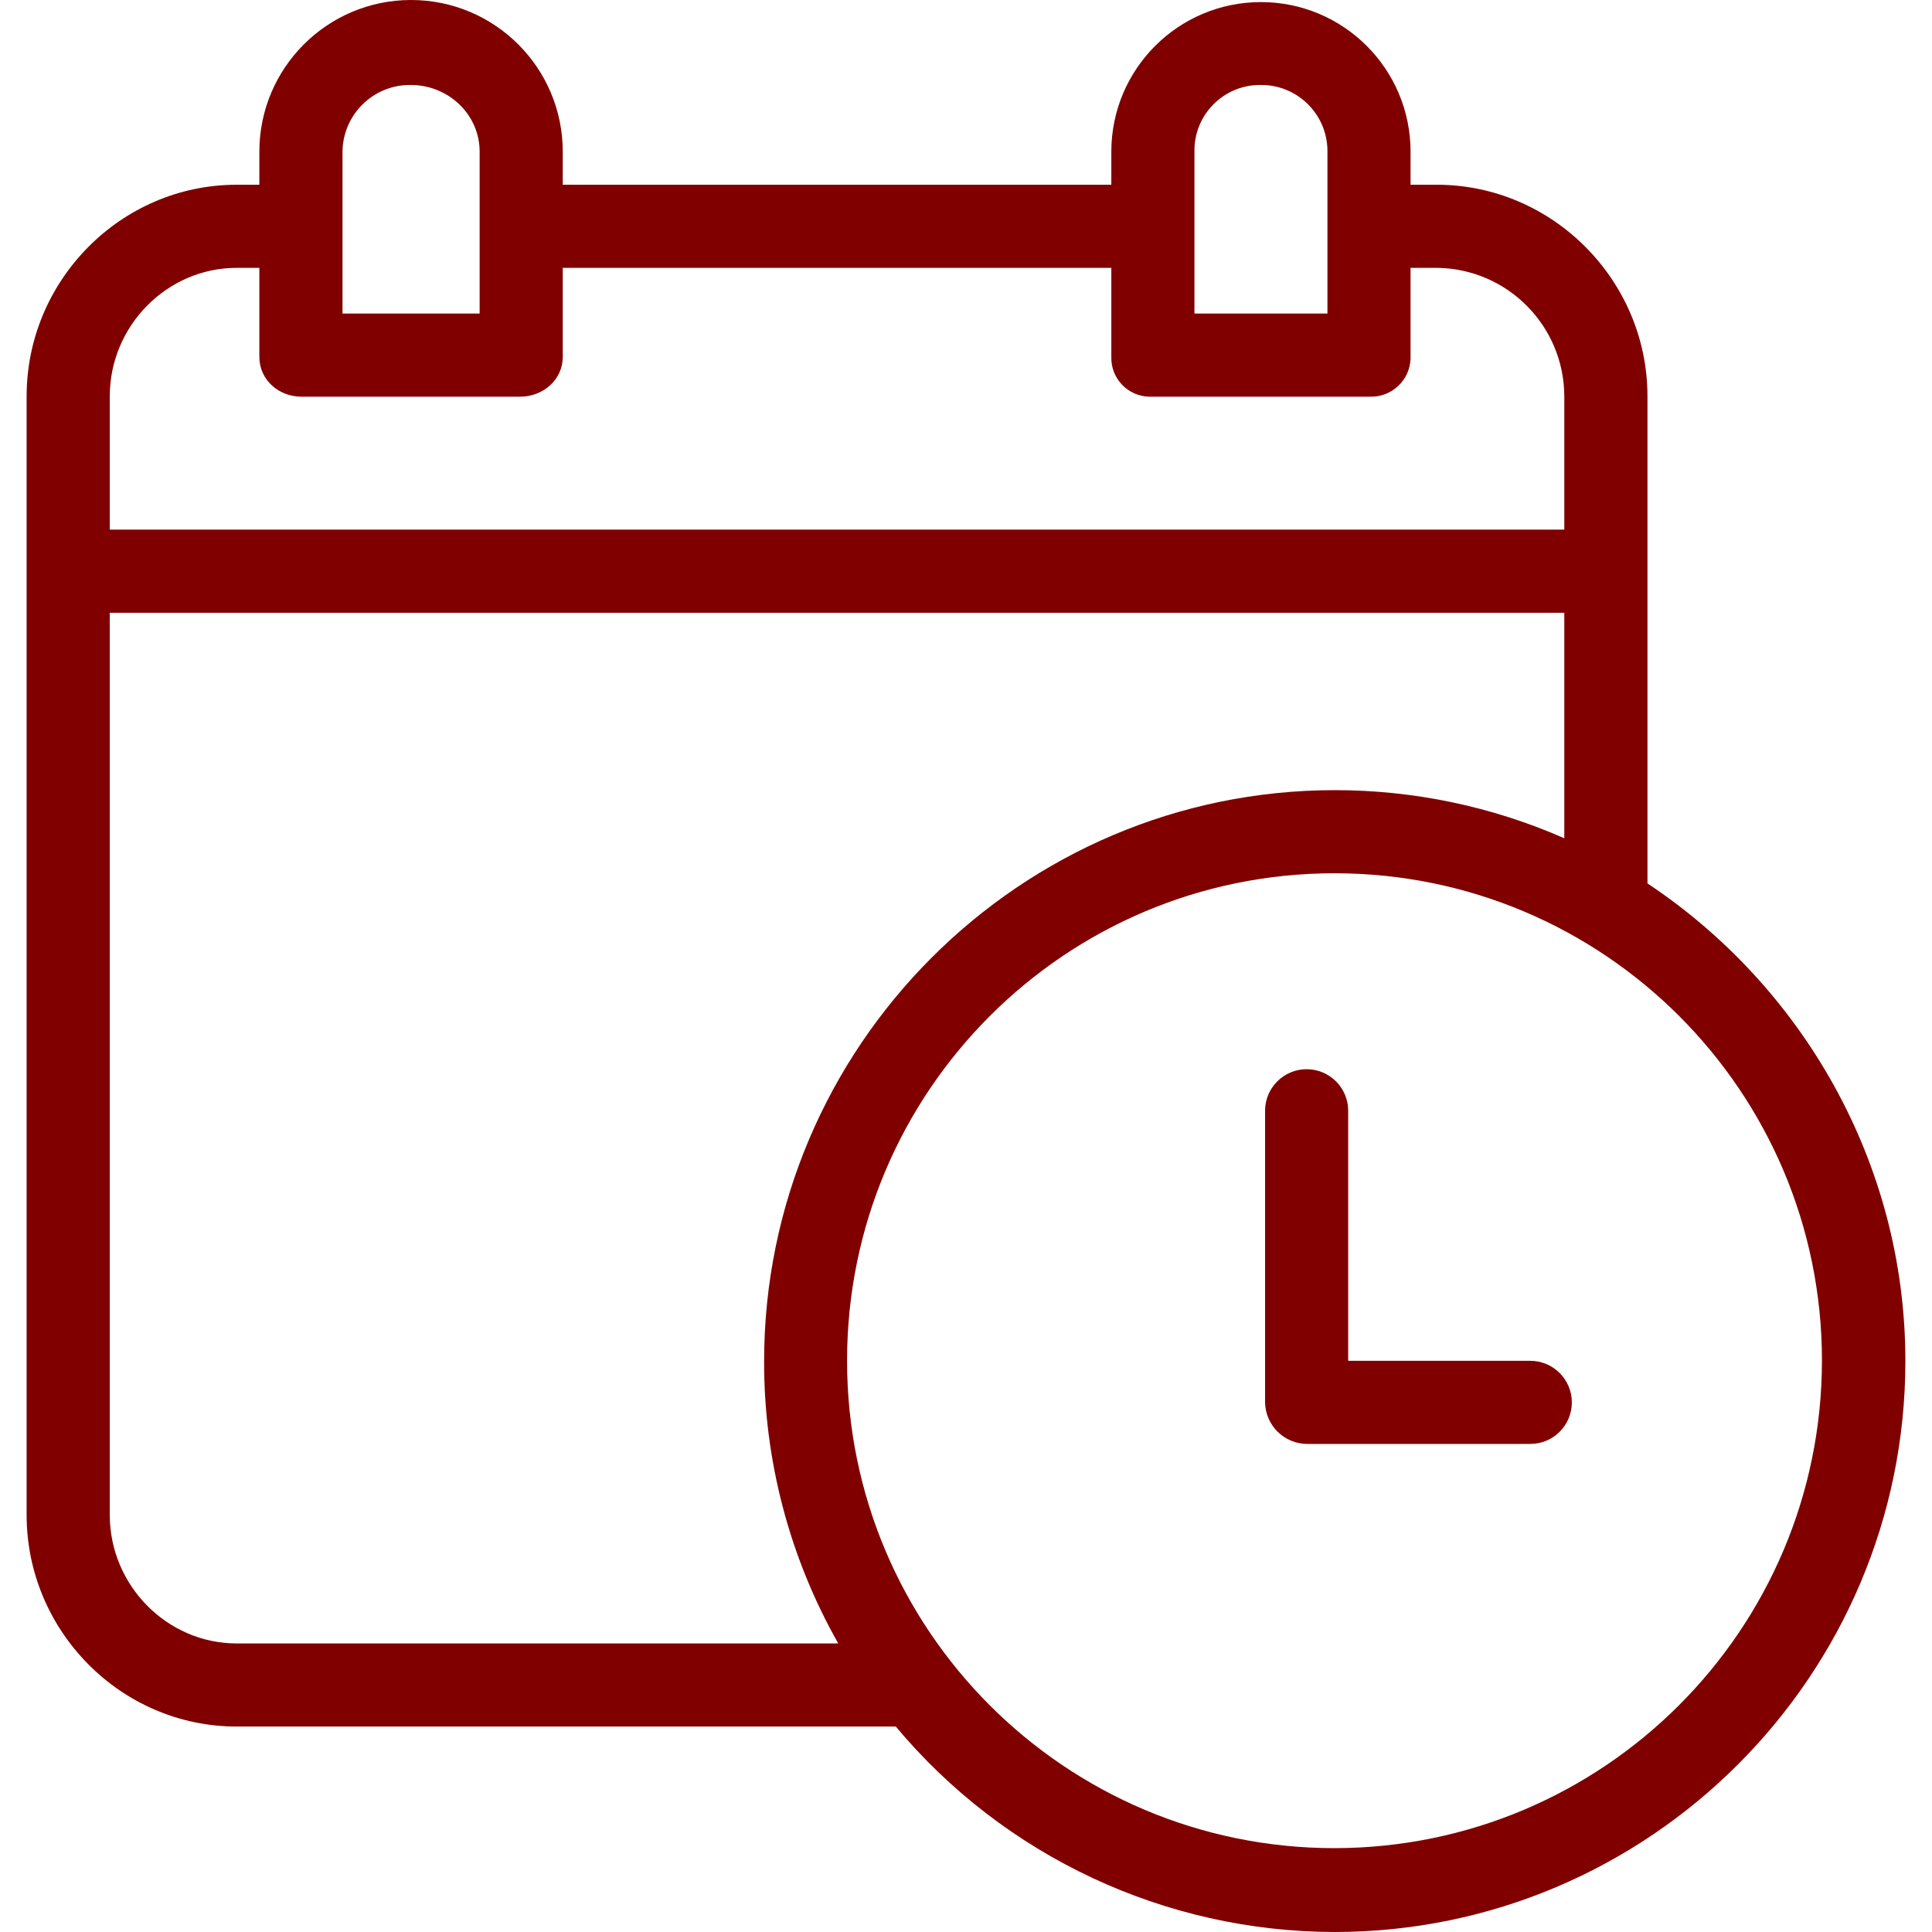 <svg width="50" height="50" viewBox="0 0 50 50" fill="none" xmlns="http://www.w3.org/2000/svg">
<g clip-path="url(#clip0_243_3767)">
<path d="M42.636 22.863V10.253C42.636 7.256 40.181 4.781 37.184 4.781H36.505V3.926C36.505 1.787 34.771 0.054 32.633 0.054C30.495 0.054 28.761 1.787 28.761 3.926V4.781H14.564V3.926C14.564 1.758 12.806 0 10.638 0C8.47 0 6.712 1.758 6.712 3.926V4.781H6.126C3.129 4.781 0.689 7.256 0.689 10.253V39.209C0.689 42.206 3.129 44.683 6.126 44.683H23.183C25.995 48.047 30.152 49.993 34.537 50C42.678 50 49.311 43.366 49.311 35.224C49.311 30.064 46.615 25.504 42.636 22.863ZM30.912 3.926C30.895 2.989 31.641 2.216 32.578 2.199C32.593 2.199 32.608 2.199 32.623 2.199C33.569 2.189 34.344 2.948 34.354 3.893C34.354 3.904 34.354 3.915 34.354 3.926V8.115H30.912V3.926ZM8.864 3.926C8.874 2.962 9.663 2.189 10.627 2.199C10.629 2.199 10.631 2.199 10.632 2.199C11.6 2.199 12.413 2.958 12.413 3.926V8.115H8.864V3.926ZM2.841 10.253C2.841 8.442 4.315 6.932 6.126 6.932H6.712V9.235C6.712 9.829 7.209 10.266 7.803 10.266H13.462C14.056 10.266 14.564 9.829 14.564 9.235V6.932H28.761V9.235C28.745 9.788 29.181 10.25 29.734 10.266C29.754 10.266 29.774 10.266 29.794 10.266H35.453C36.015 10.284 36.486 9.844 36.505 9.282C36.505 9.266 36.505 9.251 36.505 9.235V6.932H37.184C39.007 6.95 40.477 8.43 40.484 10.253V13.707H2.841V10.253ZM6.126 42.532C4.315 42.532 2.841 41.02 2.841 39.209V15.859H40.484V21.694C38.612 20.872 36.59 20.448 34.545 20.449C26.403 20.449 19.775 27.092 19.775 35.234C19.771 37.792 20.432 40.307 21.694 42.532H6.126ZM34.537 47.83C27.57 47.83 21.922 42.182 21.922 35.215C21.922 28.247 27.57 22.6 34.537 22.6C41.504 22.6 47.152 28.247 47.152 35.215V35.215C47.144 42.179 41.501 47.822 34.537 47.83Z" fill="#800000"/>
<path d="M39.603 35.218H34.891V28.747C34.891 28.153 34.41 27.671 33.816 27.671C33.222 27.671 32.74 28.153 32.74 28.747V36.293C32.75 36.891 33.238 37.37 33.836 37.369H39.603C40.197 37.369 40.679 36.888 40.679 36.294C40.679 35.7 40.197 35.218 39.603 35.218Z" fill="#800000"/>
</g>
<defs>
<clipPath id="clip0_243_3767">
<rect width="50" height="50" fill="white"/>
</clipPath>
</defs>
</svg>
